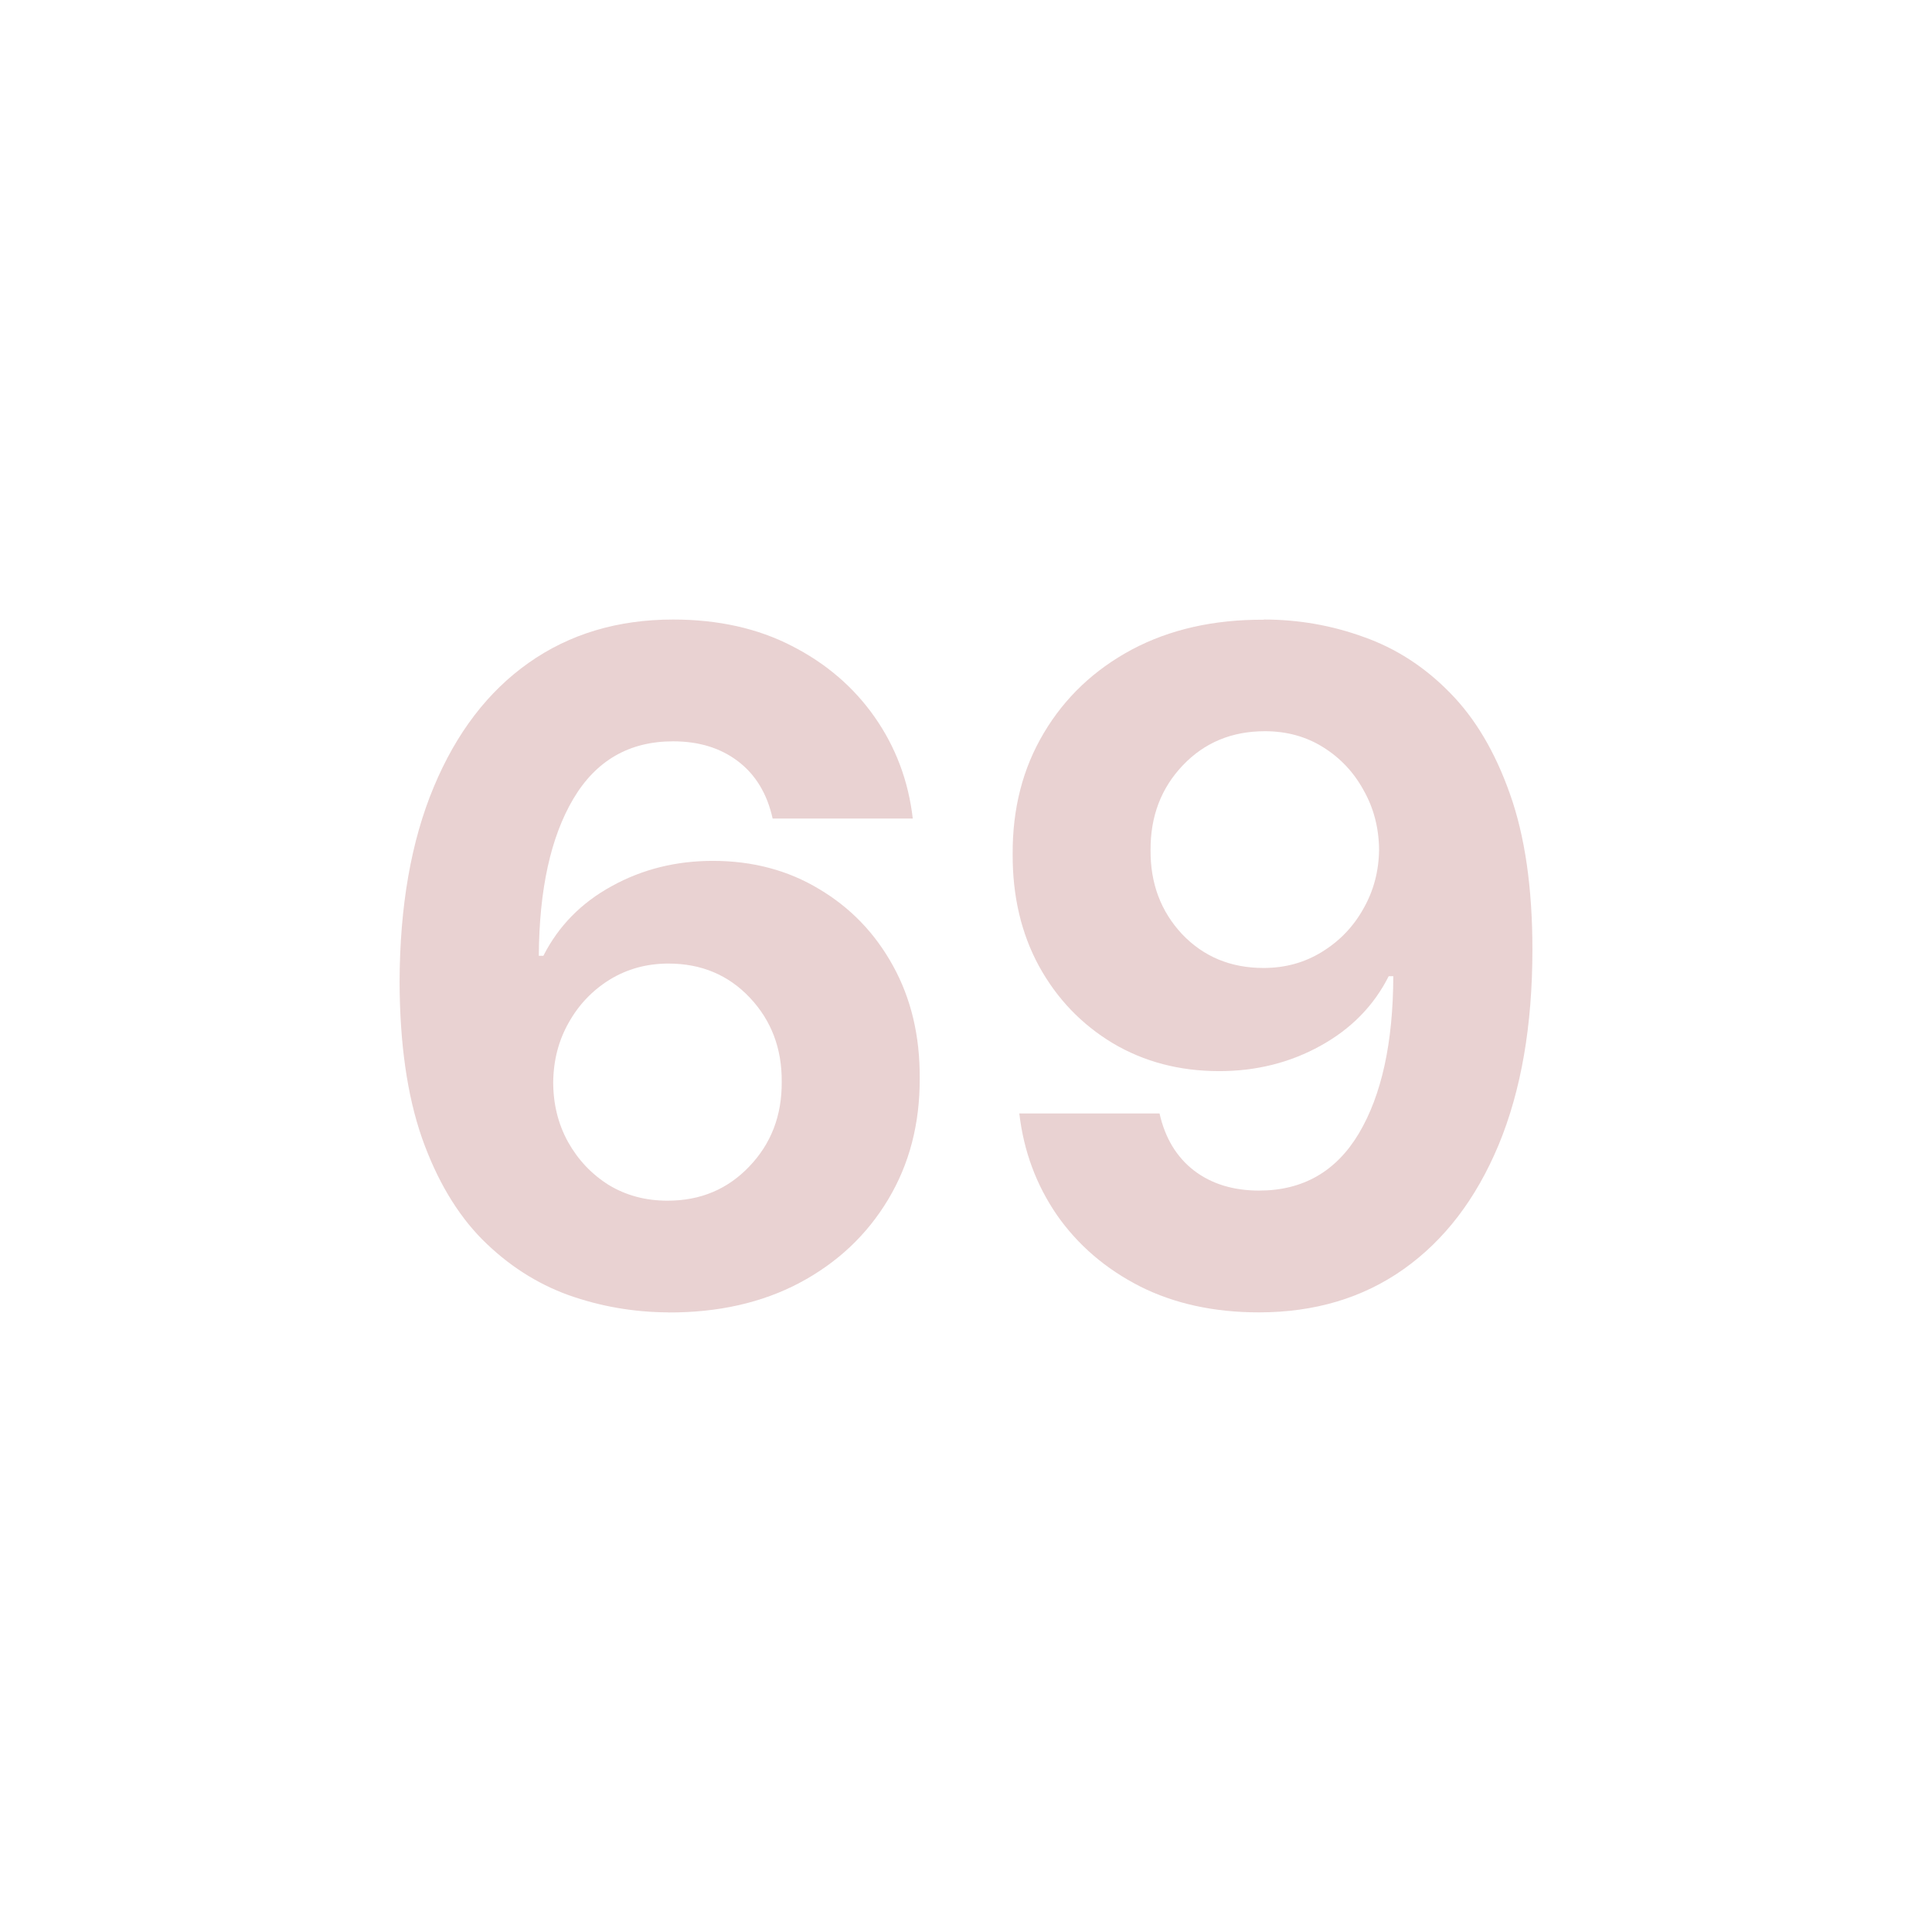<svg xmlns:dc="http://purl.org/dc/elements/1.1/" xmlns:cc="http://creativecommons.org/ns#" xmlns:rdf="http://www.w3.org/1999/02/22-rdf-syntax-ns#" xmlns:svg="http://www.w3.org/2000/svg" xmlns="http://www.w3.org/2000/svg" xmlns:sodipodi="http://sodipodi.sourceforge.net/DTD/sodipodi-0.dtd" xmlns:inkscape="http://www.inkscape.org/namespaces/inkscape" width="78" height="78" viewBox="0 0 20.637 20.638" version="1.1" id="svg1336" inkscape:version="1.0.2 (e86c870879, 2021-01-15)" sodipodi:docname="chords.tar">
  <defs id="defs1330"/>
  <sodipodi:namedview id="base" pagecolor="#ffffff" bordercolor="#666666" borderopacity="1.0" inkscape:pageopacity="0.0" inkscape:pageshadow="2" inkscape:zoom="3.4528112" inkscape:cx="18.618411" inkscape:cy="8.5164138" inkscape:document-units="mm" inkscape:current-layer="layer19" inkscape:document-rotation="0" showgrid="false" units="px" inkscape:snap-page="true" inkscape:window-width="1280" inkscape:window-height="779" inkscape:window-x="0" inkscape:window-y="21" inkscape:window-maximized="0"/>
  <svg:g inkscape:groupmode="layer" id="layer9" inkscape:label="69" style="display:inline">
    <svg:g aria-label="69" id="text1050" style="font-style:normal;font-variant:normal;font-weight:bold;font-stretch:normal;font-size:9.878px;line-height:1.25;font-family:Inter;-inkscape-font-specification:'Inter, Bold';font-variant-ligatures:normal;font-variant-caps:normal;font-variant-numeric:normal;font-variant-east-asian:normal;letter-spacing:0px;fill:#e9d2d2;fill-opacity:1;stroke:none;stroke-width:0.265">
      <svg:path d="M 7.137,14.019 Q 6.583,14.016 6.071,13.834 5.559,13.648 5.152,13.241 4.745,12.83 4.506,12.153 4.271,11.476 4.268,10.491 4.271,9.273 4.633,8.407 4.994,7.541 5.646,7.081 6.302,6.618 7.19,6.618 q 0.719,0 1.266,0.281 0.551,0.281 0.887,0.761 0.337,0.481 0.407,1.084 H 8.253 Q 8.165,8.347 7.884,8.133 7.604,7.919 7.19,7.919 q -0.702,0 -1.066,0.614 Q 5.762,9.144 5.755,10.21 h 0.049 q 0.242,-0.477 0.73,-0.744 0.488,-0.27 1.08,-0.27 0.638,0 1.137,0.302 0.502,0.298 0.789,0.821 0.288,0.523 0.284,1.196 0.004,0.73 -0.337,1.298 -0.34,0.568 -0.947,0.891 -0.603,0.319 -1.403,0.316 z m -0.007,-1.193 q 0.526,0 0.873,-0.365 0.351,-0.365 0.347,-0.905 0.004,-0.533 -0.34,-0.898 -0.344,-0.365 -0.87,-0.365 -0.347,0 -0.628,0.172 -0.277,0.172 -0.438,0.46 -0.161,0.284 -0.165,0.635 0,0.351 0.158,0.638 0.161,0.288 0.435,0.46 0.277,0.168 0.628,0.168 z" style="font-style:normal;font-variant:normal;font-weight:bold;font-stretch:normal;font-size:9.878px;font-family:Inter;-inkscape-font-specification:'Inter, Bold';font-variant-ligatures:normal;font-variant-caps:normal;font-variant-numeric:normal;font-variant-east-asian:normal;fill:#e9d2d2;fill-opacity:1;stroke-width:0.265" id="path2837"/>
      <svg:path d="m 13.5,6.618 q 0.554,0 1.066,0.186 0.516,0.182 0.919,0.593 0.407,0.41 0.645,1.087 0.239,0.673 0.239,1.659 0,1.217 -0.361,2.087 -0.361,0.866 -1.017,1.329 -0.652,0.46 -1.543,0.46 -0.719,0 -1.27,-0.277 -0.551,-0.281 -0.887,-0.761 -0.333,-0.484 -0.403,-1.087 h 1.498 q 0.088,0.393 0.368,0.61 0.281,0.214 0.695,0.214 0.702,0 1.066,-0.61 0.365,-0.614 0.368,-1.68 h -0.049 q -0.239,0.474 -0.73,0.744 -0.488,0.27 -1.08,0.27 -0.635,0 -1.137,-0.298 -0.502,-0.302 -0.789,-0.824 -0.284,-0.523 -0.281,-1.196 -0.004,-0.73 0.333,-1.294 0.337,-0.568 0.94,-0.891 0.607,-0.323 1.41,-0.319 z m 0.011,1.193 q -0.53,0 -0.877,0.365 -0.347,0.365 -0.344,0.905 -0.004,0.533 0.337,0.898 0.344,0.361 0.87,0.361 0.347,0 0.624,-0.172 0.281,-0.172 0.442,-0.46 0.165,-0.288 0.168,-0.635 -0.004,-0.347 -0.165,-0.631 Q 14.409,8.154 14.135,7.983 13.862,7.811 13.511,7.811 Z" style="font-style:normal;font-variant:normal;font-weight:bold;font-stretch:normal;font-size:9.878px;font-family:Inter;-inkscape-font-specification:'Inter, Bold';font-variant-ligatures:normal;font-variant-caps:normal;font-variant-numeric:normal;font-variant-east-asian:normal;fill:#e9d2d2;fill-opacity:1;stroke-width:0.265" id="path2839"/>
    </svg:g>
  </svg:g>
  </svg>